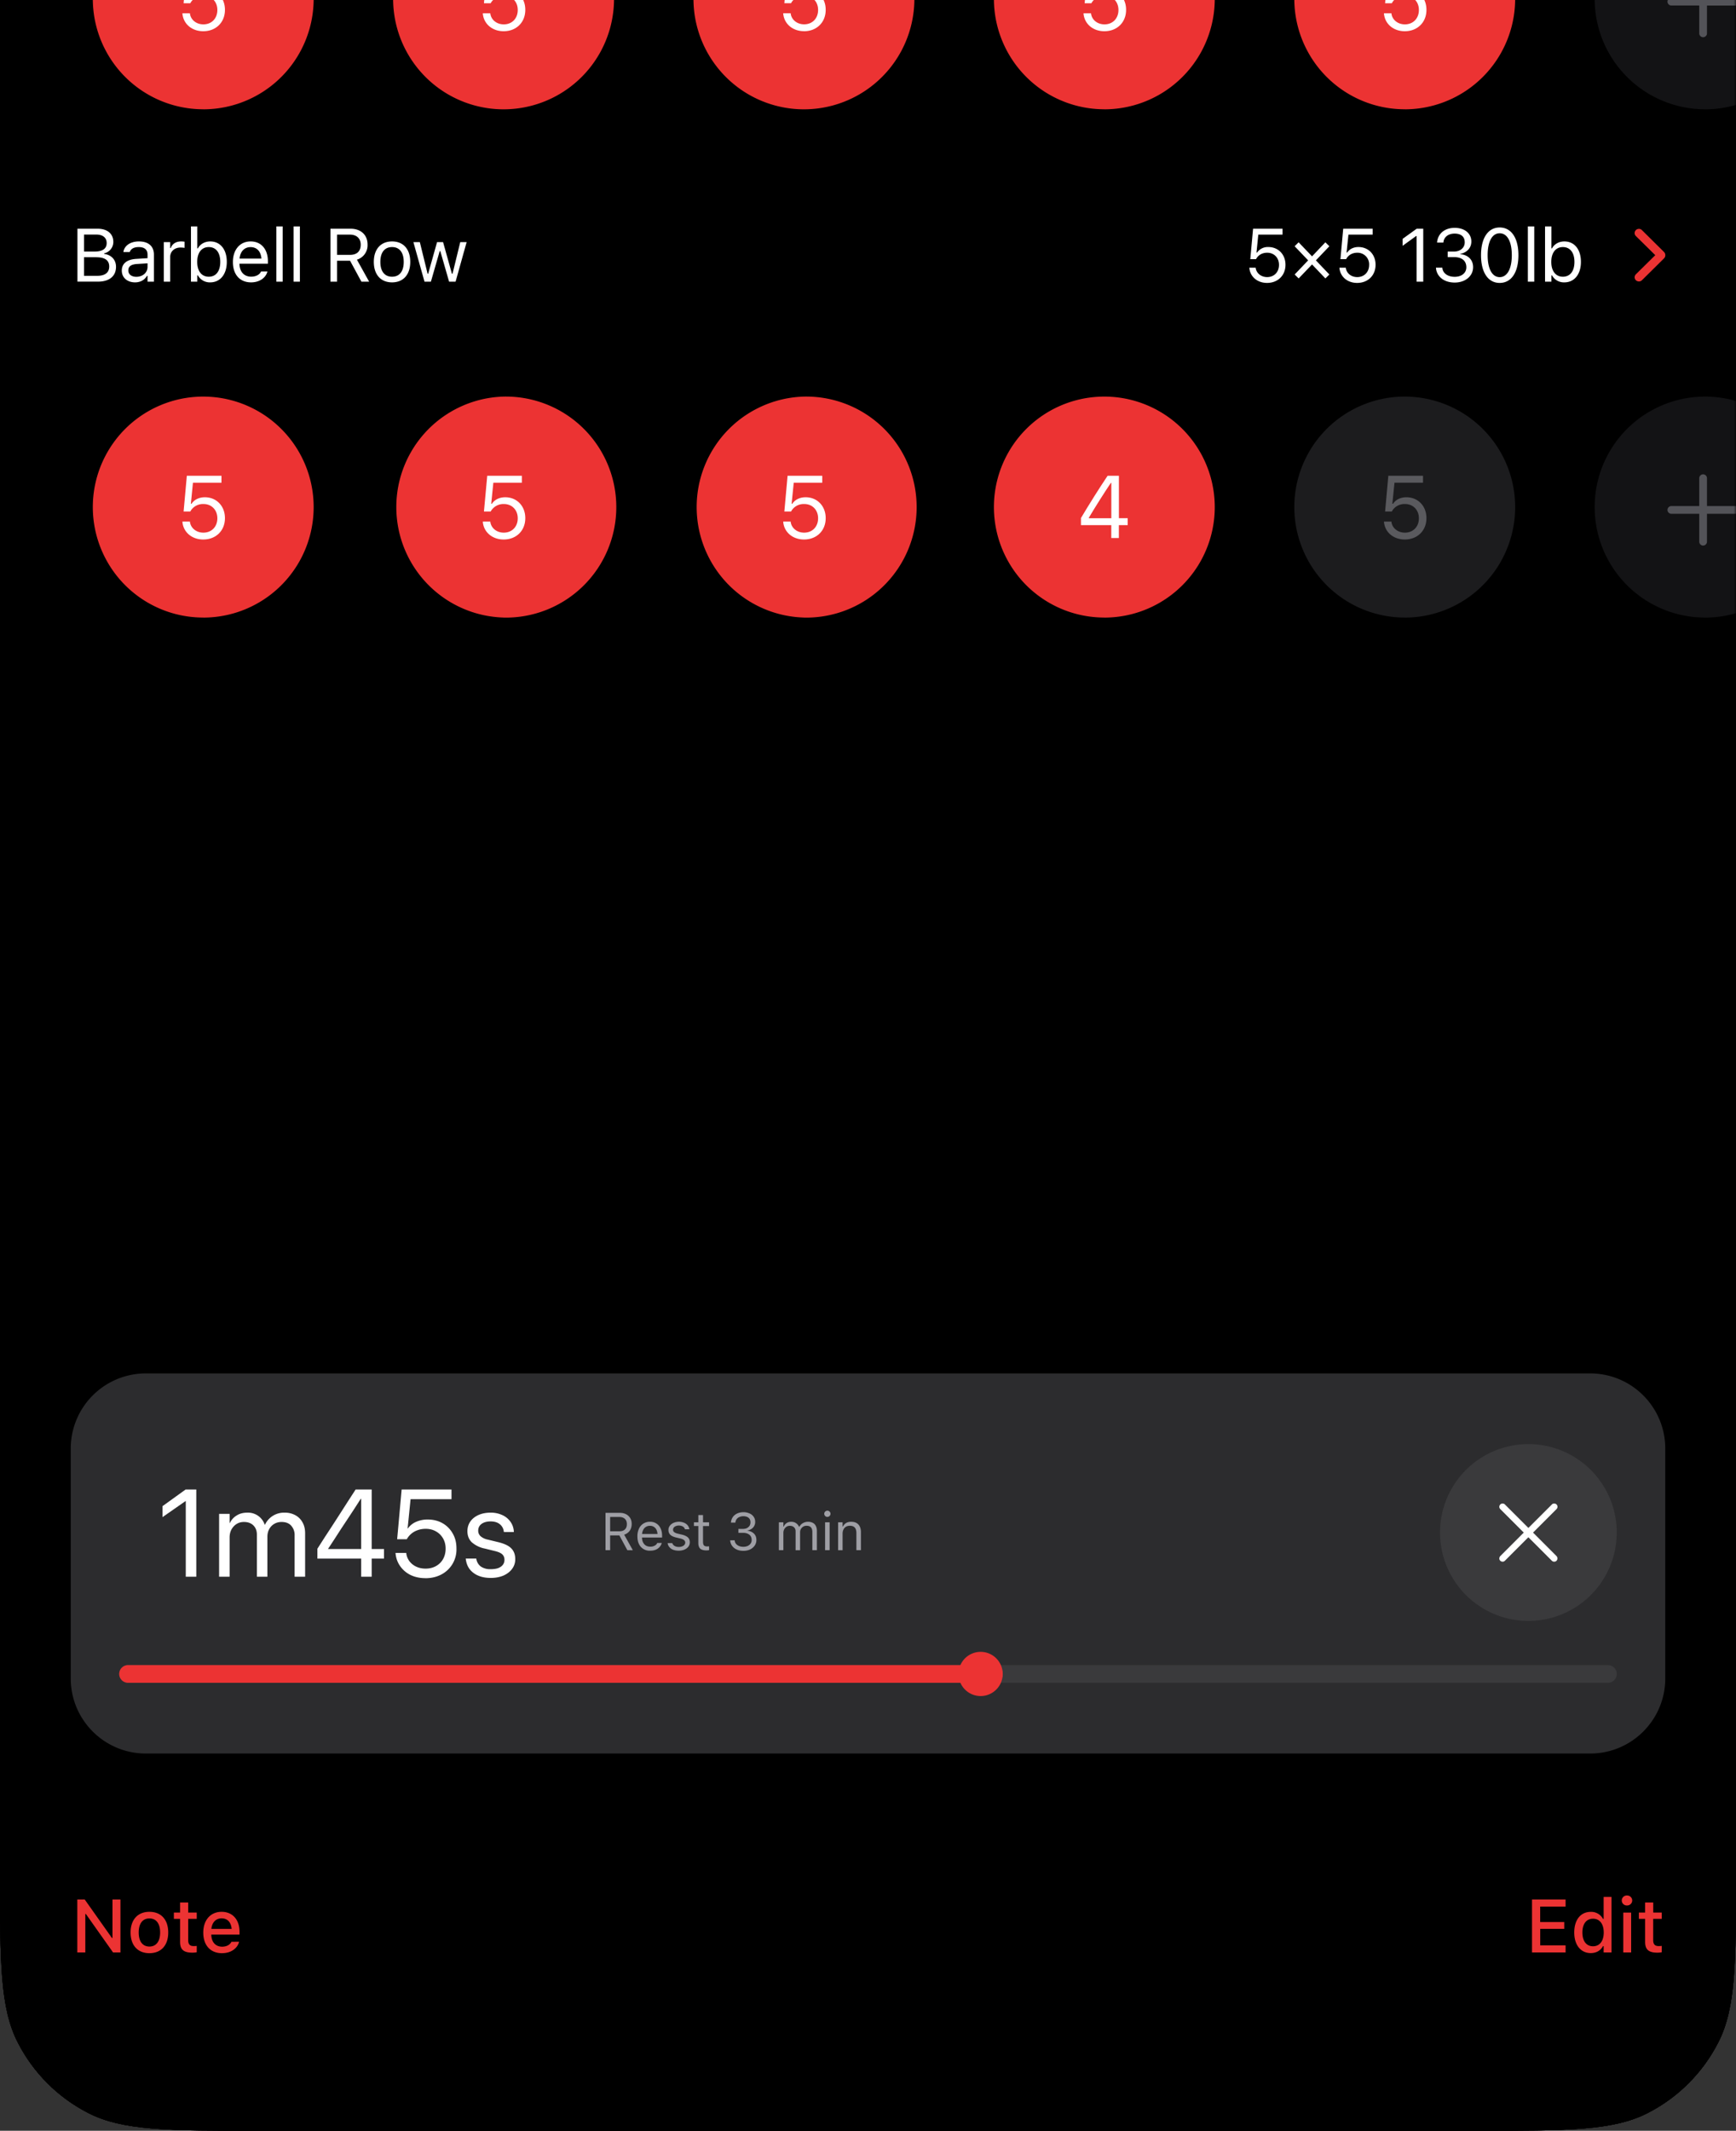 <svg xmlns="http://www.w3.org/2000/svg" xmlns:xlink="http://www.w3.org/1999/xlink" fill="none" viewBox="0 0 375 460">
  <rect x="0" y="0" width="375" height="460" fill="#333333" stroke="none"/>
  <defs>
    <path id="b" fill="#000" d="M334.92-339H40.08A40.08 40.08 0 0 0 0-298.92V433.9a40.08 40.08 0 0 0 40.08 40.08h294.84A40.08 40.08 0 0 0 375 433.9v-732.82A40.08 40.08 0 0 0 334.92-339Z"/>
  </defs>
  <g clip-path="url(#a)">
    <path fill="#000" d="M0 0h375v404c0 19.6 0 29.4-3.81 36.89a35 35 0 0 1-15.3 15.3C348.4 460 338.6 460 319 460H56c-19.6 0-29.4 0-36.89-3.81a35 35 0 0 1-15.3-15.3C0 433.4 0 423.6 0 404V0Z"/>
    <use xlink:href="#b"/>
    <use xlink:href="#b"/>
    <path fill="#000" d="M375 394.78H0v54.2a25 25 0 0 0 25 25h325a25 25 0 0 0 25-25v-54.2Z"/>
    <path fill="#EC3333" d="M16.7 421.5h1.73v-8.3h.12l5.87 8.3h1.6v-11.43H24.3v8.31h-.12l-5.88-8.31h-1.6v11.43Zm15.58.16c2.52 0 4.06-1.69 4.06-4.46v-.01c0-2.77-1.55-4.46-4.06-4.46-2.52 0-4.07 1.7-4.07 4.46v.01c0 2.78 1.54 4.46 4.07 4.46Zm0-1.43c-1.48 0-2.32-1.12-2.32-3.03v-.01c0-1.91.84-3.03 2.32-3.03 1.47 0 2.31 1.12 2.31 3.03v.01c0 1.9-.84 3.03-2.31 3.03Zm9.3 1.32c.33 0 .64-.04.92-.09v-1.36c-.24.02-.39.03-.65.03-.85 0-1.2-.38-1.2-1.31v-4.57h1.85v-1.36h-1.85v-2.17H38.9v2.17h-1.34v1.36h1.34v4.98c0 1.66.78 2.32 2.67 2.32Zm6.37.11c2.2 0 3.4-1.27 3.68-2.4l.01-.07-1.65.01-.03.06c-.2.45-.87 1-1.97 1-1.41 0-2.32-.97-2.35-2.61h6.1v-.6c0-2.59-1.47-4.32-3.87-4.32-2.4 0-3.96 1.8-3.96 4.48v.01c0 2.72 1.52 4.44 4.04 4.44Zm-.08-7.52c1.17 0 2.03.74 2.17 2.28h-4.38c.15-1.48 1.04-2.28 2.21-2.28Zm283.07 7.36h7.25v-1.53h-5.48v-3.56h5.19v-1.47h-5.2v-3.34h5.49v-1.53h-7.25v11.43Zm12.69.14c1.2 0 2.14-.56 2.64-1.5h.14v1.36h1.7v-11.98h-1.7v4.74h-.14a2.88 2.88 0 0 0-2.64-1.52c-2.19 0-3.57 1.72-3.57 4.45v.01c0 2.7 1.4 4.44 3.57 4.44Zm.49-1.47c-1.44 0-2.3-1.12-2.3-2.97v-.01c0-1.85.86-2.97 2.3-2.97 1.43 0 2.31 1.13 2.31 2.97v.01c0 1.84-.88 2.97-2.31 2.97Zm7.39-8.81c.58 0 1.07-.49 1.07-1.07 0-.6-.49-1.08-1.07-1.08a1.08 1.08 0 1 0 0 2.15Zm-.87 10.14h1.71v-8.6h-1.7v8.6Zm7.4.05c.33 0 .65-.04.92-.09v-1.37a5.6 5.6 0 0 1-.65.04c-.84 0-1.2-.38-1.2-1.31v-4.57h1.85v-1.36h-1.84v-2.17h-1.75v2.17h-1.35v1.36h1.35v4.98c0 1.66.77 2.32 2.67 2.32Z"/>
    <path fill="#2C2C2E" d="M343.51 296.5H31.5a16.22 16.22 0 0 0-16.22 16.22v49.62c0 8.96 7.26 16.22 16.22 16.22h312c8.96 0 16.22-7.26 16.22-16.22v-49.62c0-8.96-7.26-16.22-16.22-16.22Z"/>
    <path fill="#fff" d="M40.13 340.39h2.27v-18.83h-2.3l-5 3.6v2.37l4.98-3.47h.05v16.33Zm7.2 0h2.27v-8.5c0-.64.14-1.2.4-1.7.28-.5.64-.89 1.1-1.18.47-.3 1-.44 1.6-.44.85 0 1.53.25 2.03.74.5.5.76 1.16.76 1.99v9.09h2.27v-8.62c0-.62.13-1.17.39-1.65s.62-.86 1.08-1.13c.46-.28 1-.42 1.6-.42.89 0 1.58.26 2.07.8a3 3 0 0 1 .74 2.17v8.85h2.27v-9.37c0-.9-.18-1.69-.55-2.34a3.84 3.84 0 0 0-1.54-1.56 4.66 4.66 0 0 0-2.33-.56 4.53 4.53 0 0 0-4.25 2.6h-.06a3.79 3.79 0 0 0-3.8-2.6c-.88 0-1.64.21-2.29.63a3.7 3.7 0 0 0-1.44 1.62h-.05v-1.99h-2.27v13.57Zm30.69 0h2.27v-3.91h2.66v-2.07h-2.66v-12.85h-3.47l-1.66 2.56-1.64 2.56a452.33 452.33 0 0 1-3.32 5.11l-1.64 2.56v2.13h9.46v3.91Zm-7.14-5.98v-.05l1.41-2.15 1.4-2.17a668.77 668.77 0 0 0 2.84-4.3l1.4-2.17h.09v10.84h-7.14Zm21.02 6.3c1.3 0 2.46-.28 3.47-.82a6.08 6.08 0 0 0 3.23-5.6v-.02c0-1.2-.26-2.28-.8-3.2a5.8 5.8 0 0 0-2.2-2.23c-.94-.53-2-.8-3.22-.8a6.1 6.1 0 0 0-2.49.5 4.2 4.2 0 0 0-1.79 1.44h-.05l.64-6.33h8.84v-2.09H86.76l-.97 10.74h2.08a4.24 4.24 0 0 1 2.32-1.95c.55-.2 1.14-.3 1.77-.3.84 0 1.58.19 2.22.56.65.36 1.15.87 1.52 1.5.37.64.56 1.37.56 2.2v.03c0 .84-.19 1.59-.55 2.24a3.94 3.94 0 0 1-1.53 1.51c-.65.37-1.4.55-2.25.55-.75 0-1.43-.14-2.03-.43a3.9 3.9 0 0 1-1.46-1.17c-.37-.5-.6-1.07-.68-1.69v-.1h-2.32l.01.14c.1 1.02.43 1.93 1 2.73a5.9 5.9 0 0 0 2.24 1.9c.94.45 2 .68 3.2.68Zm14.13-.06c1 0 1.9-.17 2.7-.5.8-.36 1.43-.83 1.88-1.44a3.4 3.4 0 0 0 .69-2.1v-.02c0-.96-.28-1.73-.84-2.3-.55-.59-1.52-1.05-2.9-1.38l-2.14-.52a3.5 3.5 0 0 1-1.62-.75c-.33-.33-.5-.72-.5-1.18v-.01c0-.4.1-.75.31-1.05.22-.3.53-.53.93-.7.4-.16.88-.25 1.42-.25.85 0 1.51.2 2 .6.5.4.79.93.87 1.6l.02.09H111l-.01-.17a3.92 3.92 0 0 0-.72-2.04 4.3 4.3 0 0 0-1.73-1.43 5.83 5.83 0 0 0-2.59-.54c-.97 0-1.83.17-2.6.51-.74.34-1.33.8-1.75 1.4-.42.6-.63 1.3-.63 2.08v.02c0 .97.31 1.77.94 2.38a6.02 6.02 0 0 0 2.86 1.37l2.15.53c.77.19 1.3.43 1.6.73.3.3.45.68.45 1.17v.01c0 .41-.12.77-.36 1.07-.23.3-.56.53-1 .7-.43.15-.96.23-1.58.23a3.6 3.6 0 0 1-2.15-.56 2.55 2.55 0 0 1-.98-1.6l-.02-.13h-2.28l.02.12c.1.81.36 1.52.8 2.13a4.6 4.6 0 0 0 1.85 1.42c.77.34 1.69.51 2.75.51Z"/>
    <path fill="#EBEBF5" fill-opacity=".6" d="M130.8 334.66h1v-3.19h1.99l1.73 3.2h1.18l-1.87-3.36c.5-.16.9-.44 1.2-.85.28-.41.42-.9.42-1.45V329c0-.49-.1-.91-.32-1.27a2.17 2.17 0 0 0-.9-.83c-.38-.2-.83-.3-1.35-.3h-3.08v8.06Zm1-4.08v-3.09h1.94c.53 0 .94.14 1.23.4.3.28.44.66.44 1.14 0 .5-.14.88-.42 1.15-.28.26-.68.4-1.2.4h-1.98Zm8.65 4.19c.35 0 .67-.04.96-.13a2.22 2.22 0 0 0 1.53-1.49v-.05h-.97l-.02.05c-.05.12-.14.24-.27.36a1.82 1.82 0 0 1-1.2.39c-.37 0-.7-.08-.96-.24-.27-.16-.47-.4-.62-.7-.15-.3-.22-.67-.22-1.1v-.38c0-.45.08-.83.23-1.14.15-.31.35-.55.6-.7.26-.16.55-.24.87-.24a1.5 1.5 0 0 1 1.45.91c.14.3.21.7.21 1.17v.38l.48-.7h-4.33v.77h4.83v-.38c0-.6-.1-1.13-.32-1.58a2.4 2.4 0 0 0-2.31-1.44 2.52 2.52 0 0 0-2.37 1.5 3.82 3.82 0 0 0-.33 1.64c0 .63.1 1.18.33 1.65a2.52 2.52 0 0 0 2.43 1.45Zm6.15 0c.46 0 .87-.08 1.23-.23.36-.15.65-.36.87-.64.2-.27.31-.59.31-.95 0-.44-.14-.78-.41-1.04-.28-.26-.7-.46-1.27-.6l-.93-.22c-.35-.08-.6-.2-.77-.33a.63.63 0 0 1-.24-.5v-.02c0-.18.06-.33.16-.47.11-.13.26-.24.44-.31.2-.08.4-.12.64-.12.37 0 .66.08.9.23a1 1 0 0 1 .43.58h.95a1.66 1.66 0 0 0-.37-.86c-.2-.24-.46-.43-.78-.56a3.02 3.02 0 0 0-2.27.03 2 2 0 0 0-.8.63c-.2.26-.3.56-.3.9 0 .43.14.78.4 1.04.27.26.68.45 1.25.59l.93.22c.37.1.64.2.8.36.17.14.25.31.25.51v.02c0 .18-.06.34-.18.48-.12.14-.28.25-.5.33a2 2 0 0 1-.7.12c-.4 0-.7-.08-.94-.23-.24-.15-.4-.35-.48-.6h-1c.04.33.16.62.37.86a2 2 0 0 0 .82.58c.35.13.74.2 1.19.2Zm6.01-.06a2.4 2.4 0 0 0 .56-.06v-.82a8.61 8.61 0 0 1-.44.02c-.32 0-.54-.08-.67-.23-.14-.16-.2-.41-.2-.77v-3.4h1.31v-.81h-1.31v-1.56h-1.01v1.56h-.95v.8h.95v3.66c0 .57.14.98.41 1.23.28.25.73.38 1.35.38Zm7.98.09c.54 0 1.02-.1 1.44-.3.42-.2.75-.49 1-.84.24-.36.36-.76.36-1.2v-.01c0-.58-.18-1.04-.55-1.39a2.23 2.23 0 0 0-1.43-.6v-.02c.34-.07.64-.19.9-.36a1.76 1.76 0 0 0 .82-1.53c0-.42-.11-.78-.32-1.09a2 2 0 0 0-.9-.73 3.1 3.1 0 0 0-1.33-.27c-.5 0-.95.1-1.34.28-.38.18-.7.43-.93.76-.23.33-.37.71-.41 1.15v.06h.96v-.06a1.37 1.37 0 0 1 .87-1.15c.25-.11.53-.17.85-.17a2 2 0 0 1 .83.16c.23.1.4.26.53.45.12.2.17.44.17.73 0 .27-.07.51-.2.73-.14.2-.33.37-.58.5-.25.11-.53.17-.85.17h-.97v.85h1.02c.56 0 1.01.14 1.34.4.33.27.5.65.5 1.15 0 .3-.08.54-.23.76a1.5 1.5 0 0 1-.62.51c-.27.12-.58.19-.93.19-.54 0-.98-.13-1.32-.38a1.33 1.33 0 0 1-.57-.97v-.05h-.97v.07c.04.42.18.8.42 1.13.24.33.57.6.98.78.42.2.9.29 1.46.29Zm7.66-.14h.97v-3.73c0-.28.06-.54.18-.77.12-.24.29-.42.5-.56.2-.14.45-.2.7-.2.39 0 .7.1.92.32.22.2.34.5.34.85v4.1h.97v-3.88a1.4 1.4 0 0 1 .66-1.2c.21-.13.45-.2.73-.2.43 0 .74.11.95.34.2.22.31.55.31 1v3.93h.98v-4.16c0-.42-.08-.78-.23-1.07-.15-.3-.36-.52-.65-.67a2.16 2.16 0 0 0-1.04-.23 2.2 2.2 0 0 0-1.41.5c-.18.16-.33.35-.44.56h-.09a1.82 1.82 0 0 0-.93-.92 1.89 1.89 0 0 0-.73-.14c-.4 0-.74.09-1.01.27a1.6 1.6 0 0 0-.62.75h-.09v-.91h-.97v6.02Zm9.98 0h.98v-6.02h-.98v6.02Zm.5-7.19c.18 0 .34-.06.47-.2.13-.13.2-.28.2-.47a.65.65 0 0 0-.2-.47.65.65 0 0 0-.47-.2.65.65 0 0 0-.48.2.64.64 0 0 0-.2.47c0 .19.07.34.2.48.13.13.3.2.47.2Zm2.3 7.2h.98v-3.57c0-.36.07-.66.2-.91.12-.26.3-.45.54-.6.24-.13.51-.2.83-.2.48 0 .84.13 1.07.4.23.26.34.66.34 1.2v3.67h.98v-3.9c0-.71-.19-1.26-.55-1.65-.36-.39-.88-.58-1.56-.58-.45 0-.81.09-1.1.27-.29.17-.5.42-.66.74h-.09v-.9h-.97v6.02Z"/>
    <path fill="#3A3A3C" d="M330.15 349.93a19.08 19.08 0 1 0 0-38.17 19.08 19.08 0 0 0 0 38.17Z"/>
    <path fill="#fff" d="M324.08 336.94a.73.73 0 0 0 .69.18c.12-.03.22-.1.31-.18l5.07-5.07 5.07 5.07c.1.09.2.15.32.18a.7.7 0 0 0 .36 0 .62.62 0 0 0 .33-.18c.09-.1.15-.2.17-.32a.7.7 0 0 0 0-.36.62.62 0 0 0-.17-.32l-5.07-5.08 5.07-5.07a.7.7 0 0 0 0-1 .64.64 0 0 0-.33-.18.72.72 0 0 0-.36 0 .6.6 0 0 0-.32.19l-5.07 5.06-5.06-5.06a.6.6 0 0 0-.33-.19.72.72 0 0 0-.37 0 .6.6 0 0 0-.31.19.68.68 0 0 0-.18.31.7.7 0 0 0 .18.68l5.07 5.07-5.07 5.08a.7.7 0 0 0-.18.32.77.77 0 0 0-.01.36c.03.12.1.23.19.32Z"/>
    <path fill="#3A3A3C" d="M347.33 359.47H27.67a1.9 1.9 0 0 0 0 3.82h319.66a1.9 1.9 0 1 0 0-3.82Z"/>
    <path fill="#EC3333" d="M214.7 359.47H27.66a1.9 1.9 0 0 0 0 3.82H214.7a1.9 1.9 0 1 0 0-3.82Z"/>
    <path fill="#EC3333" d="M211.83 366.15a4.77 4.77 0 1 0 0-9.54 4.77 4.77 0 0 0 0 9.54Z"/>
    <mask id="c" width="375" height="111" x="0" y="-76" maskUnits="userSpaceOnUse" style="mask-type:luminance">
      <path fill="#fff" d="M375-75.64H0V34.09h375V-75.64Z"/>
    </mask>
    <g mask="url(#c)">
      <path fill="#000" d="M375-75.64H0V34.09h375V-75.64Z"/>
      <path fill="#EC3333" d="M43.9 23.6a23.85 23.85 0 1 0 0-47.71 23.85 23.85 0 0 0 0 47.7Z"/>
      <path fill="#fff" d="M43.91 6.74c2.73 0 4.68-1.9 4.68-4.6V2.1c0-2.6-1.82-4.49-4.34-4.49-1.22 0-2.28.5-2.87 1.4h-.15l.45-4.55h6.16v-1.5h-7.48L39.66.7h1.45c.16-.32.38-.58.61-.8a3.14 3.14 0 0 1 2.24-.82c1.74 0 2.99 1.27 2.99 3.06v.02c0 1.82-1.23 3.1-3.02 3.1-1.57 0-2.74-1.03-2.9-2.32v-.07H39.4l.01.1c.2 2.16 1.99 3.77 4.5 3.77Z"/>
      <path fill="#EC3333" d="M108.78 23.6a23.86 23.86 0 1 0 0-47.72 23.86 23.86 0 0 0 0 47.72Z"/>
      <path fill="#fff" d="M108.8 6.74c2.73 0 4.67-1.9 4.67-4.6V2.1c0-2.6-1.81-4.49-4.34-4.49-1.22 0-2.27.5-2.87 1.4h-.15l.46-4.55h6.16v-1.5h-7.48L104.54.7h1.45a3.14 3.14 0 0 1 2.85-1.62c1.75 0 3 1.27 3 3.06v.02c0 1.82-1.23 3.1-3.02 3.1-1.58 0-2.74-1.03-2.9-2.32l-.01-.07h-1.61v.1c.2 2.16 2 3.77 4.5 3.77Z"/>
      <path fill="#EC3333" d="M173.66 23.6a23.86 23.86 0 1 0 0-47.72 23.86 23.86 0 0 0 0 47.72Z"/>
      <path fill="#fff" d="M173.68 6.74c2.73 0 4.68-1.9 4.68-4.6V2.1c0-2.6-1.82-4.49-4.34-4.49-1.22 0-2.28.5-2.87 1.4H171l.46-4.55h6.16v-1.5h-7.49l-.7 7.73h1.45c.16-.32.38-.58.61-.8a3.14 3.14 0 0 1 2.24-.82c1.74 0 2.99 1.27 2.99 3.06v.02c0 1.82-1.23 3.1-3.02 3.1-1.57 0-2.74-1.03-2.9-2.32v-.07h-1.62l.01.1c.2 2.16 1.99 3.77 4.5 3.77Z"/>
      <path fill="#EC3333" d="M238.55 23.6a23.85 23.85 0 1 0 0-47.71 23.85 23.85 0 0 0 0 47.7Z"/>
      <path fill="#fff" d="M238.57 6.74c2.73 0 4.68-1.9 4.68-4.6V2.1c0-2.6-1.82-4.49-4.35-4.49-1.22 0-2.27.5-2.87 1.4h-.15l.46-4.55h6.16v-1.5h-7.48L234.3.7h1.45a3.14 3.14 0 0 1 2.85-1.62c1.75 0 3 1.27 3 3.06v.02c0 1.82-1.23 3.1-3.02 3.1-1.58 0-2.74-1.03-2.9-2.32l-.01-.07h-1.61v.1c.2 2.16 2 3.77 4.5 3.77Z"/>
      <path fill="#EC3333" d="M303.44 23.6a23.85 23.85 0 1 0 0-47.71 23.85 23.85 0 0 0 0 47.7Z"/>
      <path fill="#fff" d="M303.45 6.74c2.73 0 4.68-1.9 4.68-4.6V2.1c0-2.6-1.81-4.49-4.34-4.49-1.22 0-2.28.5-2.87 1.4h-.15l.46-4.55h6.16v-1.5h-7.49L299.2.7h1.45c.17-.32.38-.58.61-.8a3.14 3.14 0 0 1 2.24-.82c1.74 0 3 1.27 3 3.06v.02c0 1.82-1.24 3.1-3.03 3.1-1.57 0-2.74-1.03-2.9-2.32v-.07h-1.62l.01.1c.2 2.16 1.99 3.77 4.5 3.77Z"/>
      <path fill="#1C1C1E" d="M368.32 23.6a23.85 23.85 0 1 0 0-47.71 23.85 23.85 0 0 0 0 47.7Z" opacity=".7"/>
      <path fill="#EBEBF5" fill-opacity=".3" d="M360.2.36c0 .45.38.83.83.83h6.03V7.2a.83.83 0 0 0 1.67 0v-6h6.02c.44 0 .83-.38.83-.83a.85.85 0 0 0-.83-.84h-6.02V-6.5a.85.85 0 0 0-.84-.83.84.84 0 0 0-.83.83v6.02h-6.03a.85.85 0 0 0-.83.84Z"/>
    </g>
    <mask id="d" width="375" height="110" x="0" y="34" maskUnits="userSpaceOnUse" style="mask-type:luminance">
      <path fill="#fff" d="M375 34.1H0v109.72h375V34.1Z"/>
    </mask>
    <g mask="url(#d)">
      <path fill="#000" d="M375 34.1H0v109.72h375V34.1Z"/>
      <path fill="#fff" d="M16.73 60.8h4.45c2.44 0 3.88-1.19 3.88-3.2 0-1.51-1-2.58-2.55-2.78v-.13a2.52 2.52 0 0 0 1.97-2.45v-.02c0-1.74-1.28-2.84-3.38-2.84h-4.37v11.43Zm4.07-10.16c1.41 0 2.24.67 2.24 1.83v.01c0 1.2-.88 1.83-2.6 1.83h-2.29v-3.67h2.65Zm.04 4.9c1.82 0 2.75.67 2.75 1.98v.02c0 1.31-.9 2.01-2.62 2.01h-2.82v-4.02h2.69Zm8.33 5.42c1.14 0 2.04-.5 2.58-1.41h.12v1.26h1.38v-5.85c0-1.77-1.16-2.84-3.24-2.84-1.83 0-3.13.9-3.35 2.24v.05h1.37l.01-.02c.22-.67.9-1.05 1.92-1.05 1.27 0 1.91.57 1.91 1.62v.78l-2.44.15c-2 .12-3.12 1-3.12 2.52v.01c0 1.56 1.23 2.54 2.86 2.54Zm-1.45-2.57v-.01c0-.85.57-1.3 1.87-1.39l2.28-.14v.77c0 1.22-1.02 2.14-2.42 2.14-.99 0-1.73-.5-1.73-1.37Zm7.66 2.42h1.38v-5.3c0-1.24.93-2.07 2.25-2.07.3 0 .56.03.85.07v-1.33a4.61 4.61 0 0 0-.7-.06c-1.15 0-1.95.52-2.27 1.42h-.13v-1.27h-1.38v8.54Zm10.03.15c2.16 0 3.58-1.75 3.58-4.41v-.02c0-2.68-1.4-4.41-3.58-4.41-1.17 0-2.2.59-2.66 1.5h-.13v-4.74h-1.37v11.93h1.37v-1.36h.13a2.92 2.92 0 0 0 2.66 1.51Zm-.31-1.22c-1.56 0-2.5-1.22-2.5-3.2 0-1.98.94-3.2 2.5-3.2s2.48 1.2 2.48 3.2-.92 3.2-2.48 3.2Zm9.13 1.22c2 0 3.23-1.14 3.52-2.3l.02-.06h-1.38l-.03.07c-.23.52-.95 1.06-2.1 1.06-1.52 0-2.5-1.03-2.54-2.8h6.15v-.53c0-2.55-1.41-4.28-3.73-4.28-2.32 0-3.83 1.8-3.83 4.44v.01c0 2.68 1.48 4.39 3.92 4.39Zm-.1-7.61c1.26 0 2.2.8 2.34 2.48h-4.72c.15-1.62 1.11-2.48 2.38-2.48Zm5.57 7.46h1.37V48.88H59.7v11.93Zm3.7 0h1.38V48.88h-1.37v11.93Zm7.98 0h1.43v-4.52h2.81l2.45 4.52h1.67l-2.64-4.75a3.26 3.26 0 0 0 2.3-3.27v-.01c0-2.05-1.45-3.4-3.65-3.4h-4.37v11.43Zm1.43-5.8v-4.36h2.75c1.47 0 2.36.81 2.36 2.18v.01c0 1.4-.83 2.18-2.3 2.18h-2.81Zm11.88 5.95c2.43 0 3.93-1.68 3.93-4.41v-.02c0-2.74-1.5-4.41-3.93-4.41s-3.94 1.67-3.94 4.41v.02c0 2.73 1.5 4.41 3.94 4.41Zm0-1.22c-1.62 0-2.53-1.18-2.53-3.2 0-2.03.91-3.2 2.53-3.2 1.61 0 2.52 1.17 2.52 3.2 0 2.02-.9 3.2-2.52 3.2Zm7.01 1.07h1.38l1.9-6.6h.13l1.9 6.6h1.4l2.39-8.54h-1.38l-1.67 6.83h-.13l-1.91-6.83h-1.3l-1.92 6.83h-.12l-1.68-6.83H89.3l2.4 8.54Zm182 .27c2.32 0 3.98-1.61 3.98-3.91v-.02c0-2.21-1.55-3.82-3.7-3.82a2.8 2.8 0 0 0-2.43 1.19h-.13l.39-3.87h5.23v-1.27h-6.36l-.6 6.57h1.24c.14-.27.32-.5.52-.69.5-.46 1.14-.7 1.9-.7 1.48 0 2.54 1.1 2.54 2.61v.02c0 1.54-1.04 2.63-2.56 2.63-1.34 0-2.33-.87-2.47-1.97v-.06h-1.38l.01.09c.17 1.83 1.7 3.2 3.82 3.2Zm5.96-7.92 2.92 3.05-2.92 3.05.87.85 2.89-3.02 2.88 3.02.86-.85-2.91-3.05 2.91-3.05-.86-.85-2.88 3.03-2.9-3.03-.86.85Zm13.5 7.92c2.32 0 3.98-1.61 3.98-3.91v-.02c0-2.21-1.54-3.82-3.7-3.82-1.03 0-1.92.42-2.43 1.19h-.13l.4-3.87h5.23v-1.27h-6.36l-.6 6.57h1.23c.14-.27.32-.5.52-.69.5-.46 1.14-.7 1.9-.7a2.5 2.5 0 0 1 2.55 2.61v.02c0 1.54-1.05 2.63-2.57 2.63-1.34 0-2.33-.87-2.46-1.97l-.01-.06h-1.37v.09c.17 1.83 1.7 3.2 3.82 3.2Zm12.85-.27h1.43V49.38h-1.42l-3.04 2.19v1.5l2.9-2.1h.13v9.84Zm8.23.19c2.29 0 3.97-1.41 3.97-3.32v-.01c0-1.63-1.14-2.67-2.8-2.8v-.04c1.43-.3 2.42-1.27 2.42-2.68v-.01c0-1.74-1.43-2.95-3.6-2.95-2.15 0-3.62 1.24-3.8 3.1v.08h1.36l.01-.08c.12-1.15 1.08-1.86 2.42-1.86 1.4 0 2.18.68 2.18 1.88v.02c0 1.14-.95 1.98-2.31 1.98h-1.37v1.2h1.43c1.6 0 2.6.78 2.6 2.19v.01c0 1.21-1.01 2.05-2.51 2.05-1.52 0-2.56-.77-2.67-1.9v-.08h-1.38v.1c.16 1.8 1.69 3.12 4.05 3.12Zm9.71.08c2.53 0 4.05-2.3 4.05-5.98v-.02c0-3.67-1.52-5.97-4.05-5.97-2.52 0-4.03 2.3-4.03 5.97v.02c0 3.67 1.5 5.98 4.03 5.98Zm0-1.25c-1.63 0-2.6-1.82-2.6-4.73v-.02c0-2.91.96-4.72 2.6-4.72 1.64 0 2.62 1.8 2.62 4.72v.02c0 2.91-.98 4.73-2.62 4.73Zm6.1.98h1.37V48.88h-1.38v11.93Zm7.87.15c2.16 0 3.58-1.75 3.58-4.41v-.02c0-2.68-1.4-4.41-3.58-4.41-1.17 0-2.2.59-2.66 1.5h-.13v-4.74h-1.38v11.93h1.38v-1.36h.13a2.92 2.92 0 0 0 2.66 1.51Zm-.32-1.22c-1.55 0-2.5-1.22-2.5-3.2 0-1.98.95-3.2 2.5-3.2 1.56 0 2.5 1.2 2.5 3.2s-.94 3.2-2.5 3.2Z"/>
      <path fill="#EC3333" d="M359.73 55.1c0-.29-.1-.52-.31-.73l-4.75-4.7a.86.86 0 0 0-.64-.26c-.51 0-.93.4-.93.91 0 .26.11.49.3.67l4.16 4.1-4.16 4.1a.94.94 0 0 0-.3.67c0 .5.42.9.93.9a.9.9 0 0 0 .64-.25l4.75-4.7a.95.95 0 0 0 .31-.72ZM43.9 133.33a23.85 23.85 0 1 0 0-47.71 23.85 23.85 0 0 0 0 47.7Z"/>
      <path fill="#fff" d="M43.91 116.47c2.73 0 4.68-1.9 4.68-4.6v-.02c0-2.6-1.82-4.5-4.34-4.5-1.22 0-2.28.5-2.87 1.4h-.15l.45-4.54h6.16v-1.5h-7.48l-.7 7.72h1.45c.16-.32.38-.58.61-.8a3.14 3.14 0 0 1 2.24-.82c1.74 0 2.99 1.28 2.99 3.07v.01c0 1.82-1.23 3.1-3.02 3.1-1.57 0-2.74-1.03-2.9-2.31v-.08H39.4l.01.1c.2 2.16 1.99 3.77 4.5 3.77Z"/>
      <path fill="#EC3333" d="M108.78 133.33a23.86 23.86 0 1 0 0-47.71 23.86 23.86 0 0 0 0 47.7Z"/>
      <path fill="#fff" d="M108.8 116.47c2.73 0 4.67-1.9 4.67-4.6v-.02c0-2.6-1.81-4.5-4.34-4.5-1.22 0-2.27.5-2.87 1.4h-.15l.46-4.54h6.16v-1.5h-7.48l-.71 7.72h1.45a3.14 3.14 0 0 1 2.85-1.62c1.75 0 3 1.28 3 3.07v.01c0 1.82-1.23 3.1-3.02 3.1-1.58 0-2.74-1.03-2.9-2.31l-.01-.08h-1.61v.1c.2 2.16 2 3.77 4.5 3.77Z"/>
      <path fill="#EC3333" d="M173.66 133.33a23.86 23.86 0 1 0 0-47.71 23.86 23.86 0 0 0 0 47.7Z"/>
      <path fill="#fff" d="M173.68 116.47c2.73 0 4.68-1.9 4.68-4.6v-.02c0-2.6-1.82-4.5-4.34-4.5-1.22 0-2.28.5-2.87 1.4H171l.46-4.54h6.16v-1.5h-7.49l-.7 7.72h1.45c.16-.32.38-.58.61-.8a3.13 3.13 0 0 1 2.24-.82c1.74 0 2.99 1.28 2.99 3.07v.01c0 1.82-1.23 3.1-3.02 3.1-1.57 0-2.74-1.03-2.9-2.31v-.08h-1.62l.01.1c.2 2.16 1.99 3.77 4.5 3.77Z"/>
      <path fill="#EC3333" d="M238.55 133.33a23.85 23.85 0 1 0 0-47.71 23.85 23.85 0 0 0 0 47.7Z"/>
      <path fill="#fff" d="M240.05 116.15h1.64v-2.78h1.91v-1.5h-1.9v-9.16h-2.44c-1.88 2.8-3.94 6.08-5.76 9.13v1.53h6.55v2.78Zm-4.84-4.27v-.12c1.47-2.47 3.23-5.24 4.74-7.5h.11v7.62h-4.84Z"/>
      <path fill="#1C1C1E" d="M303.44 133.33a23.85 23.85 0 1 0 0-47.71 23.85 23.85 0 0 0 0 47.7Z"/>
      <path fill="#EBEBF5" fill-opacity=".3" d="M303.45 116.47c2.73 0 4.68-1.9 4.68-4.6v-.02c0-2.6-1.81-4.5-4.34-4.5-1.22 0-2.28.5-2.87 1.4h-.15l.46-4.54h6.16v-1.5h-7.49l-.7 7.72h1.45c.17-.32.38-.58.61-.8a3.14 3.14 0 0 1 2.24-.82c1.74 0 3 1.28 3 3.07v.01c0 1.82-1.24 3.1-3.03 3.1-1.57 0-2.74-1.03-2.9-2.31v-.08h-1.62l.01.1c.2 2.16 1.99 3.77 4.5 3.77Z"/>
      <path fill="#1C1C1E" d="M368.32 133.33a23.85 23.85 0 1 0 0-47.71 23.85 23.85 0 0 0 0 47.7Z" opacity=".7"/>
      <path fill="#EBEBF5" fill-opacity=".3" d="M360.2 110.09c0 .45.38.83.83.83h6.03v6.03c0 .44.37.83.83.83.46 0 .84-.39.84-.83v-6.03h6.02c.44 0 .83-.38.83-.83a.84.84 0 0 0-.83-.84h-6.02v-6.02a.84.84 0 0 0-.84-.83.84.84 0 0 0-.83.83v6.02h-6.03a.84.84 0 0 0-.83.84Z"/>
    </g>
  </g>
  <defs>
    <clipPath id="a">
      <path fill="#fff" d="M0 0h375v404c0 19.6 0 29.4-3.81 36.89a35 35 0 0 1-15.3 15.3C348.4 460 338.6 460 319 460H56c-19.6 0-29.4 0-36.89-3.81a35 35 0 0 1-15.3-15.3C0 433.4 0 423.6 0 404V0Z"/>
    </clipPath>
  </defs>
</svg>
